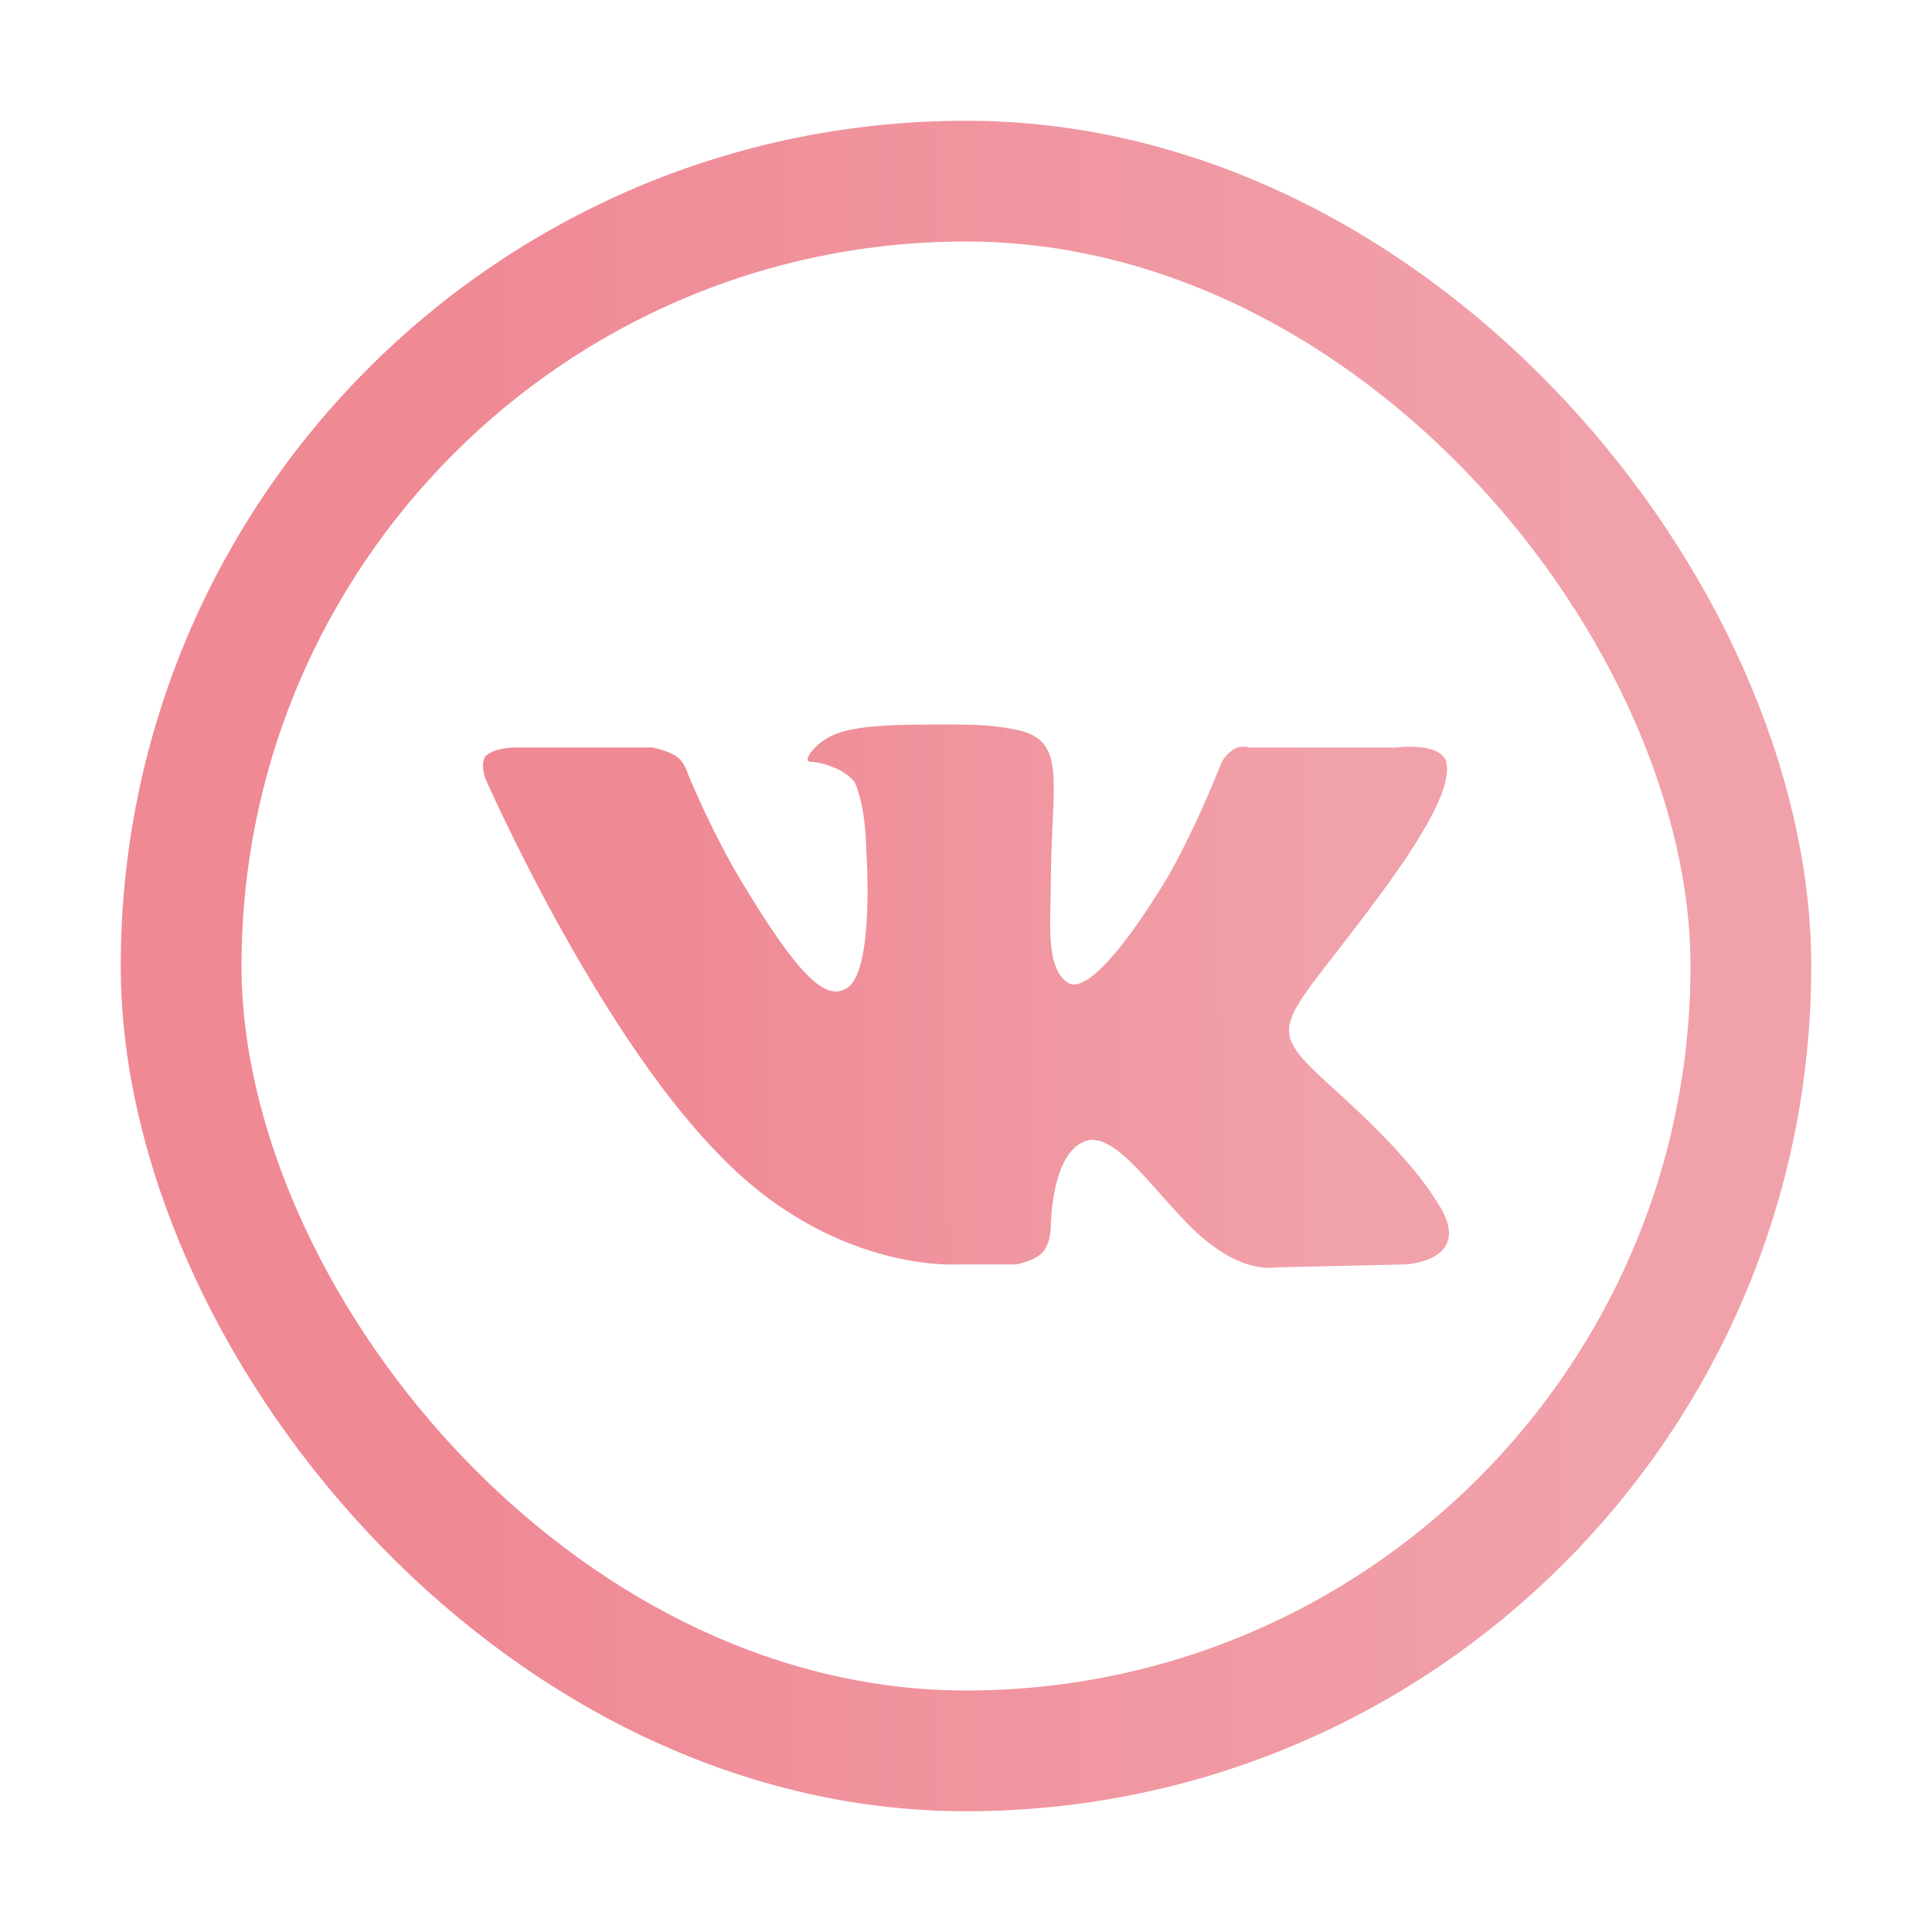 <svg width="32" height="32" viewBox="0 0 32 32" fill="none" xmlns="http://www.w3.org/2000/svg">
<path fill-rule="evenodd" clip-rule="evenodd" d="M15.852 20.943H16.822C16.822 20.943 17.113 20.896 17.259 20.753C17.404 20.61 17.404 20.325 17.404 20.325C17.404 20.325 17.404 19.088 17.986 18.898C18.569 18.708 19.345 20.135 20.121 20.658C20.703 21.086 21.139 20.991 21.139 20.991L23.273 20.943C23.273 20.943 24.389 20.896 23.855 19.992C23.807 19.944 23.564 19.374 22.255 18.184C20.897 16.947 21.091 17.185 22.691 15.045C23.662 13.76 24.049 12.999 23.953 12.618C23.855 12.285 23.128 12.381 23.128 12.381H20.703C20.703 12.381 20.509 12.333 20.412 12.428C20.266 12.523 20.218 12.666 20.218 12.666C20.218 12.666 19.83 13.665 19.345 14.521C18.277 16.281 17.841 16.377 17.695 16.281C17.307 16.044 17.404 15.235 17.404 14.712C17.404 12.999 17.695 12.285 16.871 12.095C16.628 12.048 16.434 12 15.755 12C14.882 12 14.155 12 13.767 12.19C13.476 12.333 13.282 12.618 13.427 12.618C13.573 12.618 13.961 12.714 14.155 12.951C14.349 13.38 14.349 14.093 14.349 14.093C14.349 14.093 14.494 16.139 14.009 16.377C13.67 16.567 13.233 16.186 12.263 14.569C11.778 13.76 11.39 12.809 11.39 12.809C11.39 12.809 11.341 12.618 11.196 12.523C11.05 12.428 10.808 12.381 10.808 12.381H8.528C8.528 12.381 8.189 12.381 8.043 12.523C7.946 12.666 8.043 12.904 8.043 12.904C8.043 12.904 9.838 16.995 11.875 19.088C13.767 21.086 15.852 20.943 15.852 20.943Z" fill="url(#paint0_linear_61_3153)"/>
<rect x="3" y="3" width="26" height="26" rx="13" stroke="url(#paint1_linear_61_3153)" stroke-width="2"/>
<defs>
<linearGradient id="paint0_linear_61_3153" x1="24" y1="12" x2="7.983" y2="12.03" gradientUnits="userSpaceOnUse">
<stop offset="0.134" stop-color="#F1A1AA"/>
<stop offset="0.816" stop-color="#EF8994"/>
</linearGradient>
<linearGradient id="paint1_linear_61_3153" x1="30" y1="1.999" x2="1.971" y2="2.029" gradientUnits="userSpaceOnUse">
<stop offset="0.134" stop-color="#F1A1AA"/>
<stop offset="0.816" stop-color="#EF8994"/>
</linearGradient>
</defs>
</svg>
